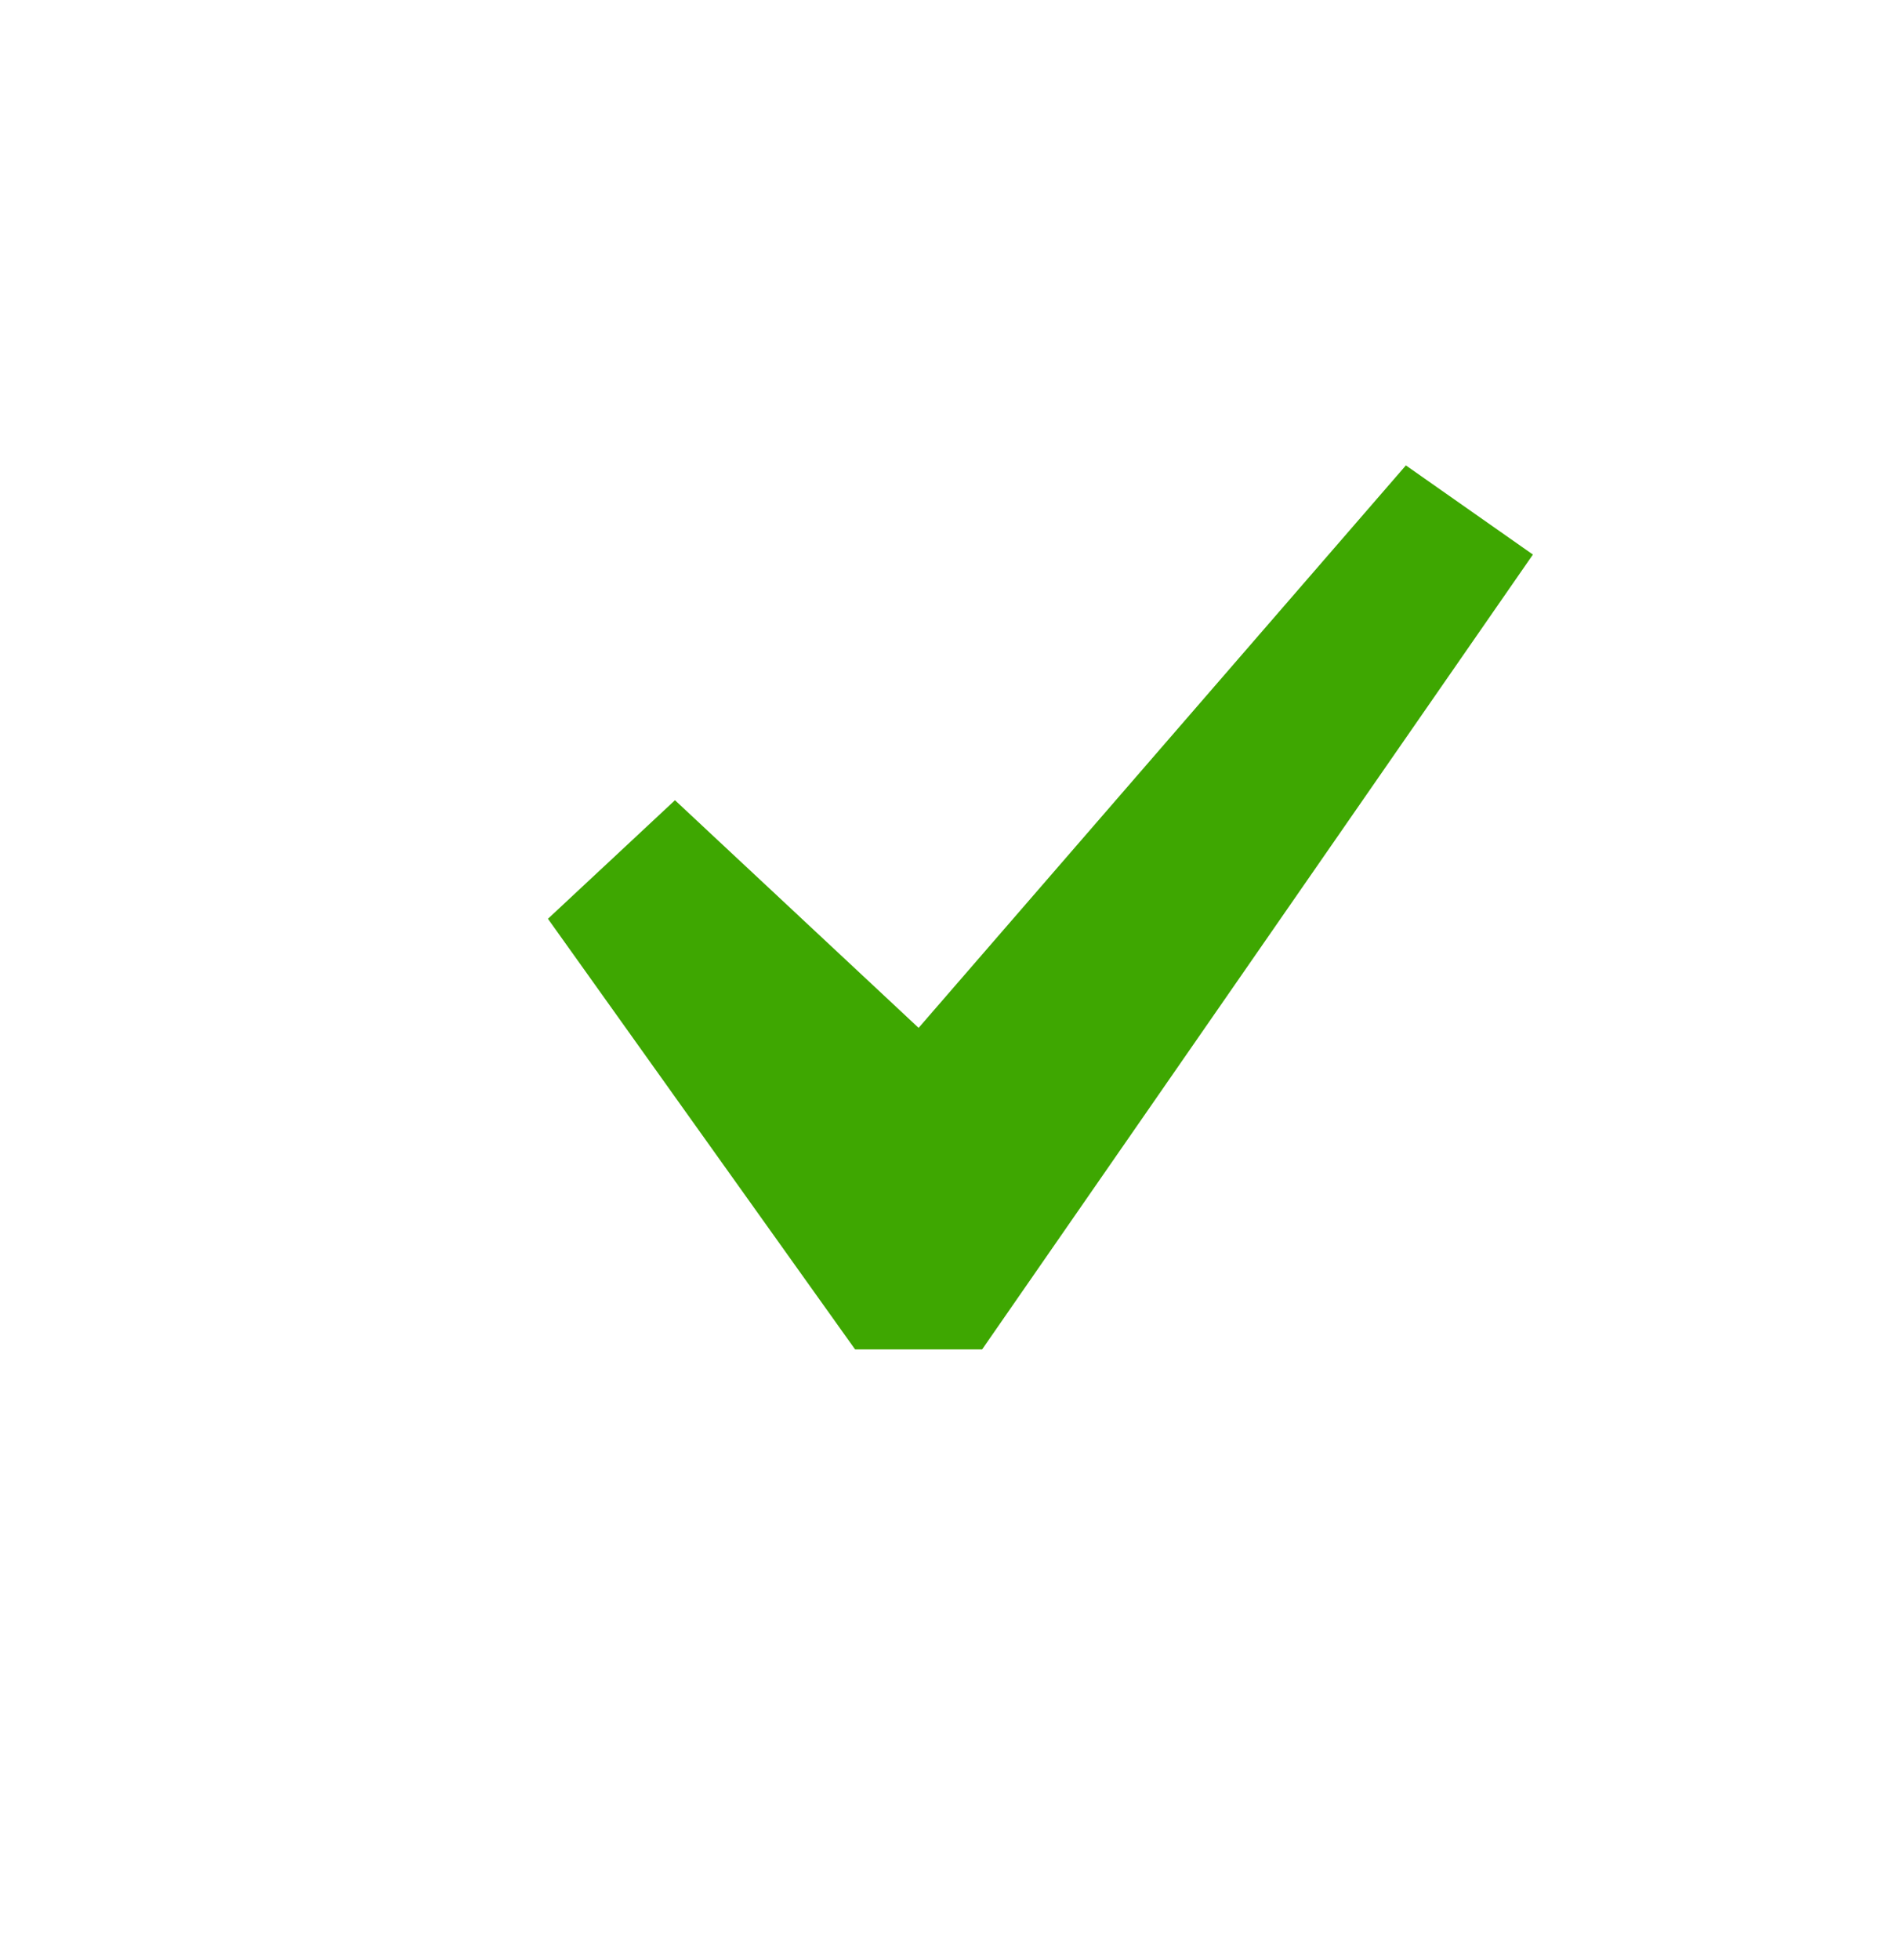 <svg width="30" height="31" viewBox="0 0 30 31" fill="none" xmlns="http://www.w3.org/2000/svg">
<g clip-path="url(#clip0_35_8410)">
<path d="M22.245 7.36L24.255 8.77L15.54 21.34H13.53L8.67 14.53L10.68 12.655L14.535 16.255L22.245 7.36Z" fill="#3EA701"/>
</g>
<defs>
<clipPath id="clip0_35_8410">
<rect width="30" height="30" fill="white" transform="translate(0 0.025)"/>
</clipPath>
</defs>
</svg>
